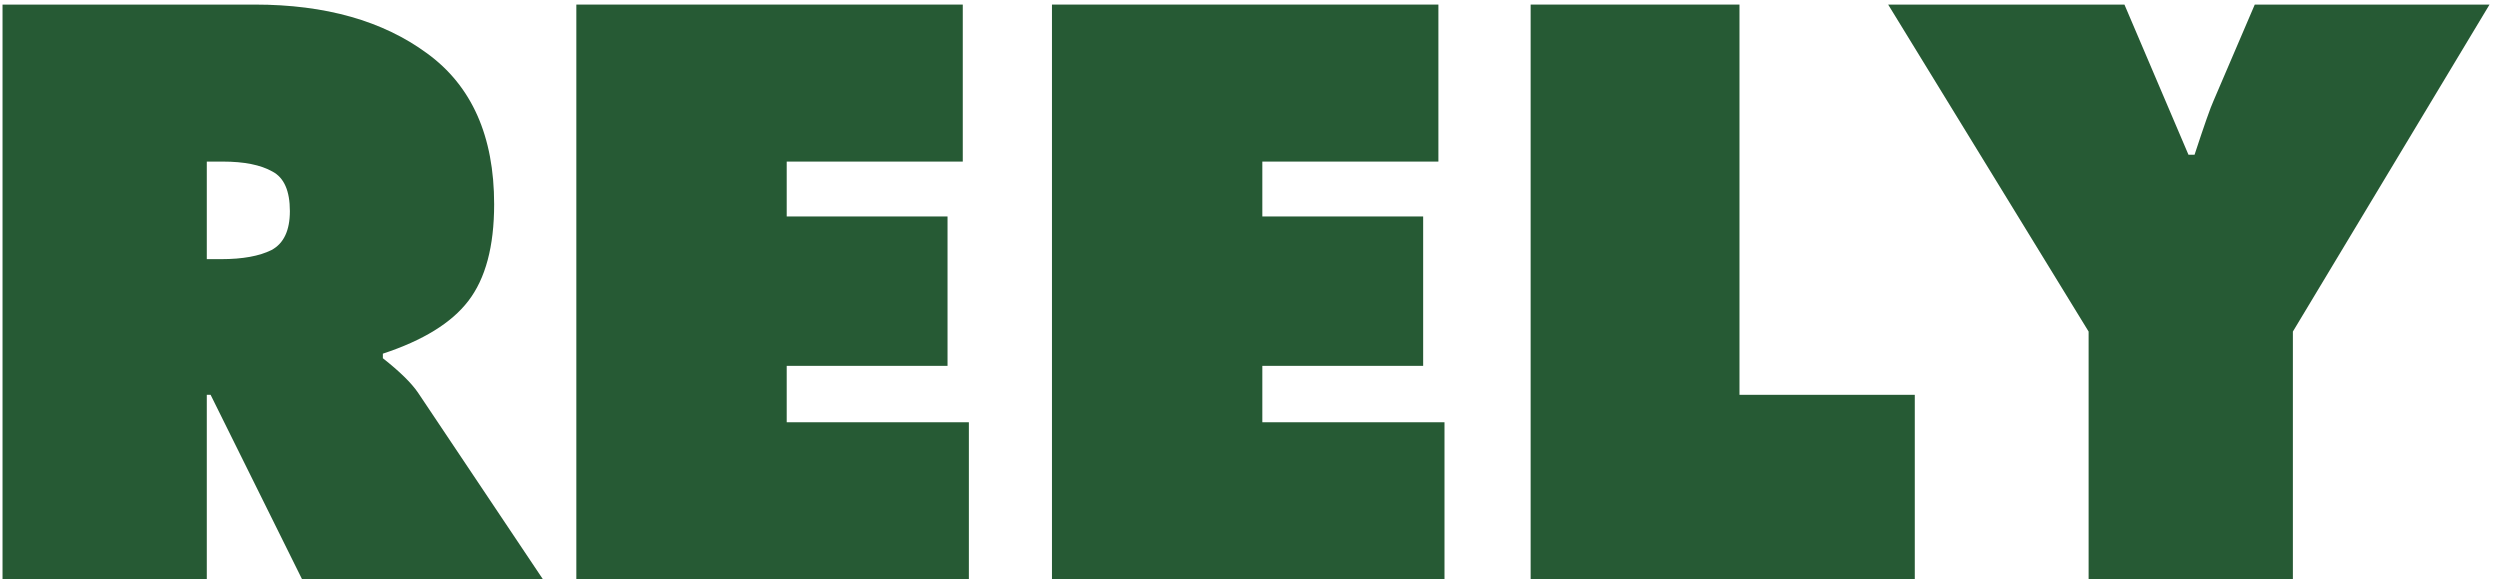 <?xml version="1.0" encoding="UTF-8"?>
<svg xmlns="http://www.w3.org/2000/svg" width="164" height="38" viewBox="0 0 164 38" fill="none">
  <path d="M123.863 0.3H139.363L143.563 10.15H143.963C144.597 8.217 145.013 7.033 145.213 6.6L147.913 0.3H163.313L150.413 21.75V38H137.013V21.75L123.863 0.3Z" fill="#265A34"></path>
  <path d="M100.41 38V0.3H114.11V25.9H125.61V38H100.41Z" fill="#265A34"></path>
  <path d="M69.009 38V0.3H94.359V10.6H82.809V14.2H93.359V24H82.809V27.7H94.759V38H69.009Z" fill="#265A34"></path>
  <path d="M37.808 38V0.3H63.158V10.6H51.608V14.2H62.158V24H51.608V27.7H63.558V38H37.808Z" fill="#265A34"></path>
  <path d="M0.166 38V0.3H16.716C21.349 0.3 25.116 1.367 28.016 3.5C30.949 5.633 32.416 8.933 32.416 13.4C32.416 16.167 31.849 18.283 30.716 19.75C29.616 21.183 27.749 22.333 25.116 23.2V23.5C26.216 24.367 26.983 25.117 27.416 25.75L35.616 38H19.816L13.816 25.9H13.566V38H0.166ZM13.566 10.6V17H14.516C15.916 17 17.016 16.8 17.816 16.4C18.616 15.967 19.016 15.117 19.016 13.85C19.016 12.517 18.633 11.65 17.866 11.25C17.099 10.817 16.016 10.6 14.616 10.6H13.566Z" fill="#265A34"></path>
</svg>
